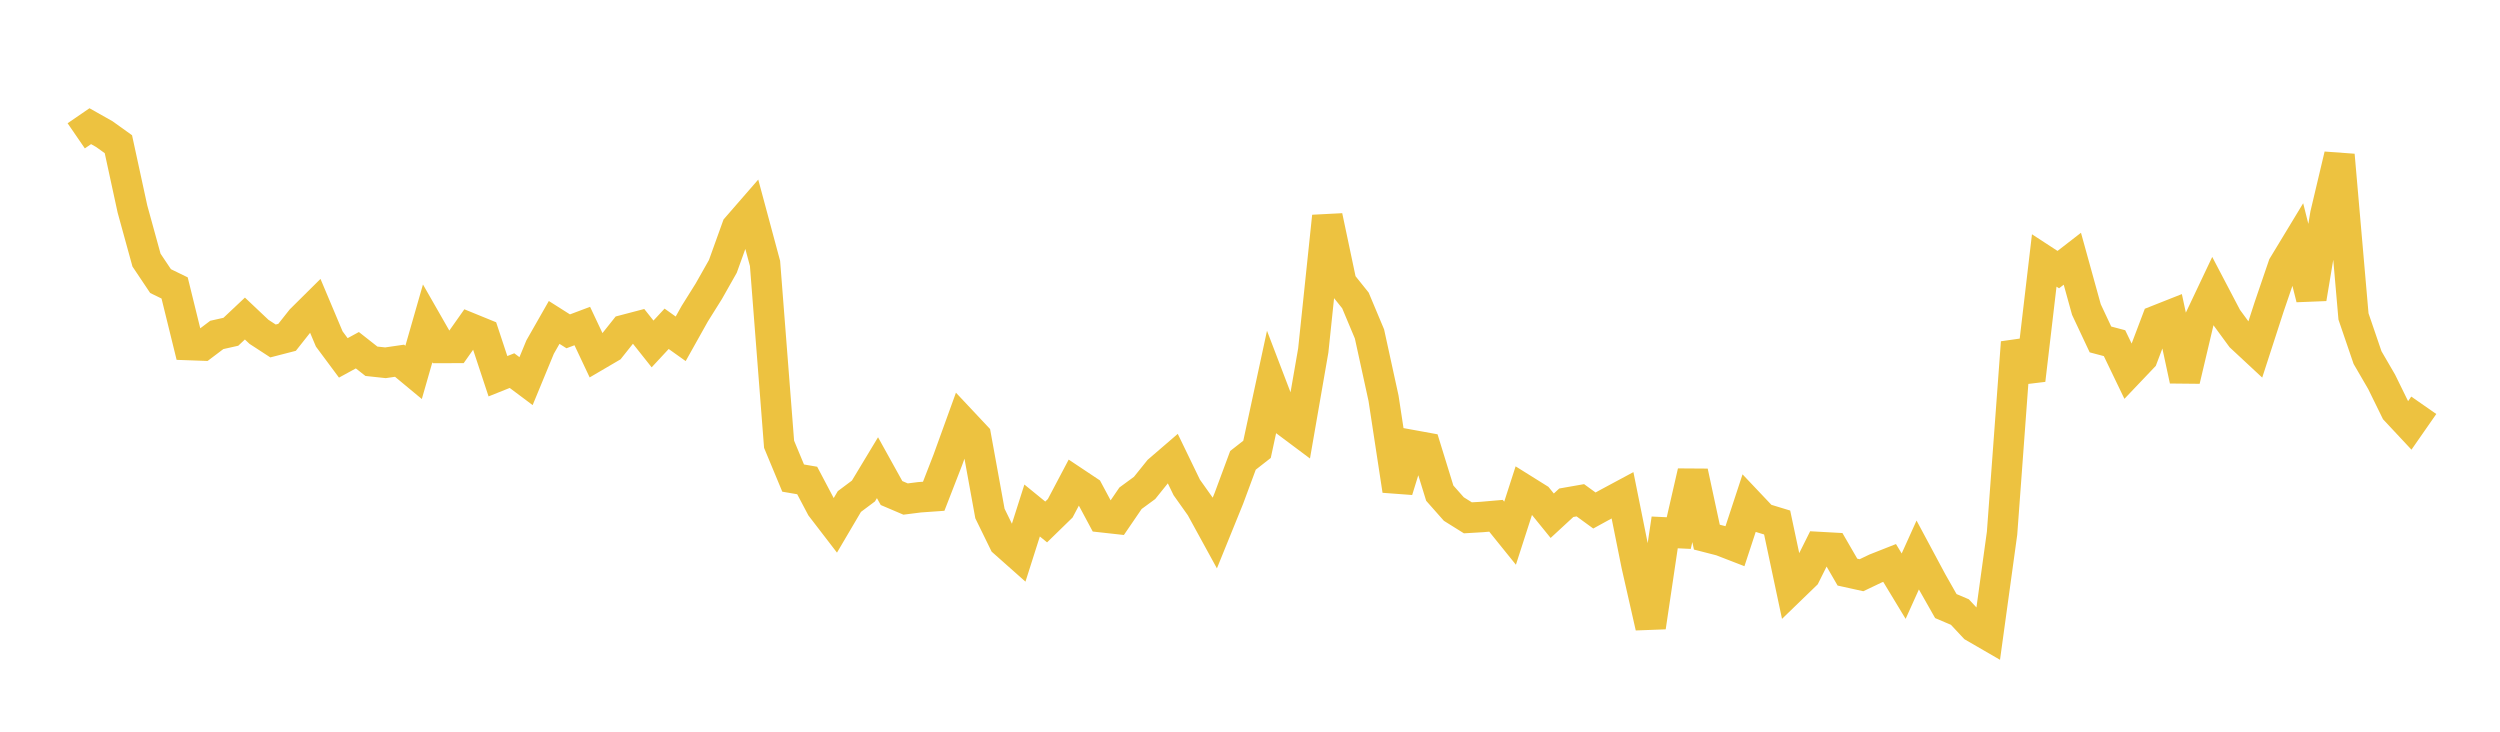 <svg width="164" height="48" xmlns="http://www.w3.org/2000/svg" xmlns:xlink="http://www.w3.org/1999/xlink"><path fill="none" stroke="rgb(237,194,64)" stroke-width="2" d="M5,8.91L5.922,8.278L6.844,8.798L7.766,9.459L8.689,13.712L9.611,17.063L10.533,18.44L11.455,18.889L12.377,22.634L13.299,22.667L14.222,21.971L15.144,21.764L16.066,20.896L16.988,21.767L17.91,22.367L18.832,22.129L19.754,20.963L20.677,20.048L21.599,22.236L22.521,23.477L23.443,22.974L24.365,23.699L25.287,23.798L26.21,23.664L27.132,24.429L28.054,21.214L28.976,22.826L29.898,22.823L30.82,21.516L31.743,21.893L32.665,24.681L33.587,24.312L34.509,25.002L35.431,22.768L36.353,21.151L37.275,21.735L38.198,21.388L39.12,23.343L40.042,22.803L40.964,21.644L41.886,21.402L42.808,22.563L43.731,21.569L44.653,22.226L45.575,20.579L46.497,19.106L47.419,17.476L48.341,14.913L49.263,13.853L50.186,17.283L51.108,29.144L52.03,31.362L52.952,31.52L53.874,33.268L54.796,34.468L55.719,32.9L56.641,32.21L57.563,30.681L58.485,32.344L59.407,32.737L60.329,32.62L61.251,32.555L62.174,30.179L63.096,27.632L64.018,28.614L64.94,33.686L65.862,35.57L66.784,36.388L67.707,33.489L68.629,34.241L69.551,33.342L70.473,31.596L71.395,32.21L72.317,33.933L73.24,34.035L74.162,32.685L75.084,32.009L76.006,30.863L76.928,30.069L77.85,31.974L78.772,33.273L79.695,34.958L80.617,32.686L81.539,30.198L82.461,29.477L83.383,25.199L84.305,27.611L85.228,28.301L86.15,22.993L87.072,14.191L87.994,18.558L88.916,19.709L89.838,21.906L90.76,26.126L91.683,32.177L92.605,29.197L93.527,29.365L94.449,32.351L95.371,33.393L96.293,33.969L97.216,33.915L98.138,33.835L99.06,34.978L99.982,32.12L100.904,32.696L101.826,33.832L102.749,32.98L103.671,32.818L104.593,33.489L105.515,32.984L106.437,32.489L107.359,37.074L108.281,41.137L109.204,34.926L110.126,34.97L111.048,30.95L111.97,35.236L112.892,35.473L113.814,35.83L114.737,33.022L115.659,33.996L116.581,34.277L117.503,38.623L118.425,37.731L119.347,35.885L120.269,35.936L121.192,37.531L122.114,37.734L123.036,37.294L123.958,36.93L124.88,38.453L125.802,36.409L126.725,38.132L127.647,39.759L128.569,40.151L129.491,41.138L130.413,41.672L131.335,34.978L132.257,22.461L133.18,24.934L134.102,17.086L135.024,17.687L135.946,16.973L136.868,20.305L137.79,22.267L138.713,22.512L139.635,24.426L140.557,23.457L141.479,21.021L142.401,20.656L143.323,24.948L144.246,21.041L145.168,19.095L146.09,20.854L147.012,22.112L147.934,22.97L148.856,20.127L149.778,17.427L150.701,15.903L151.623,19.586L152.545,14.061L153.467,10.171L154.389,20.759L155.311,23.458L156.234,25.046L157.156,26.925L158.078,27.912L159,26.587"></path></svg>
